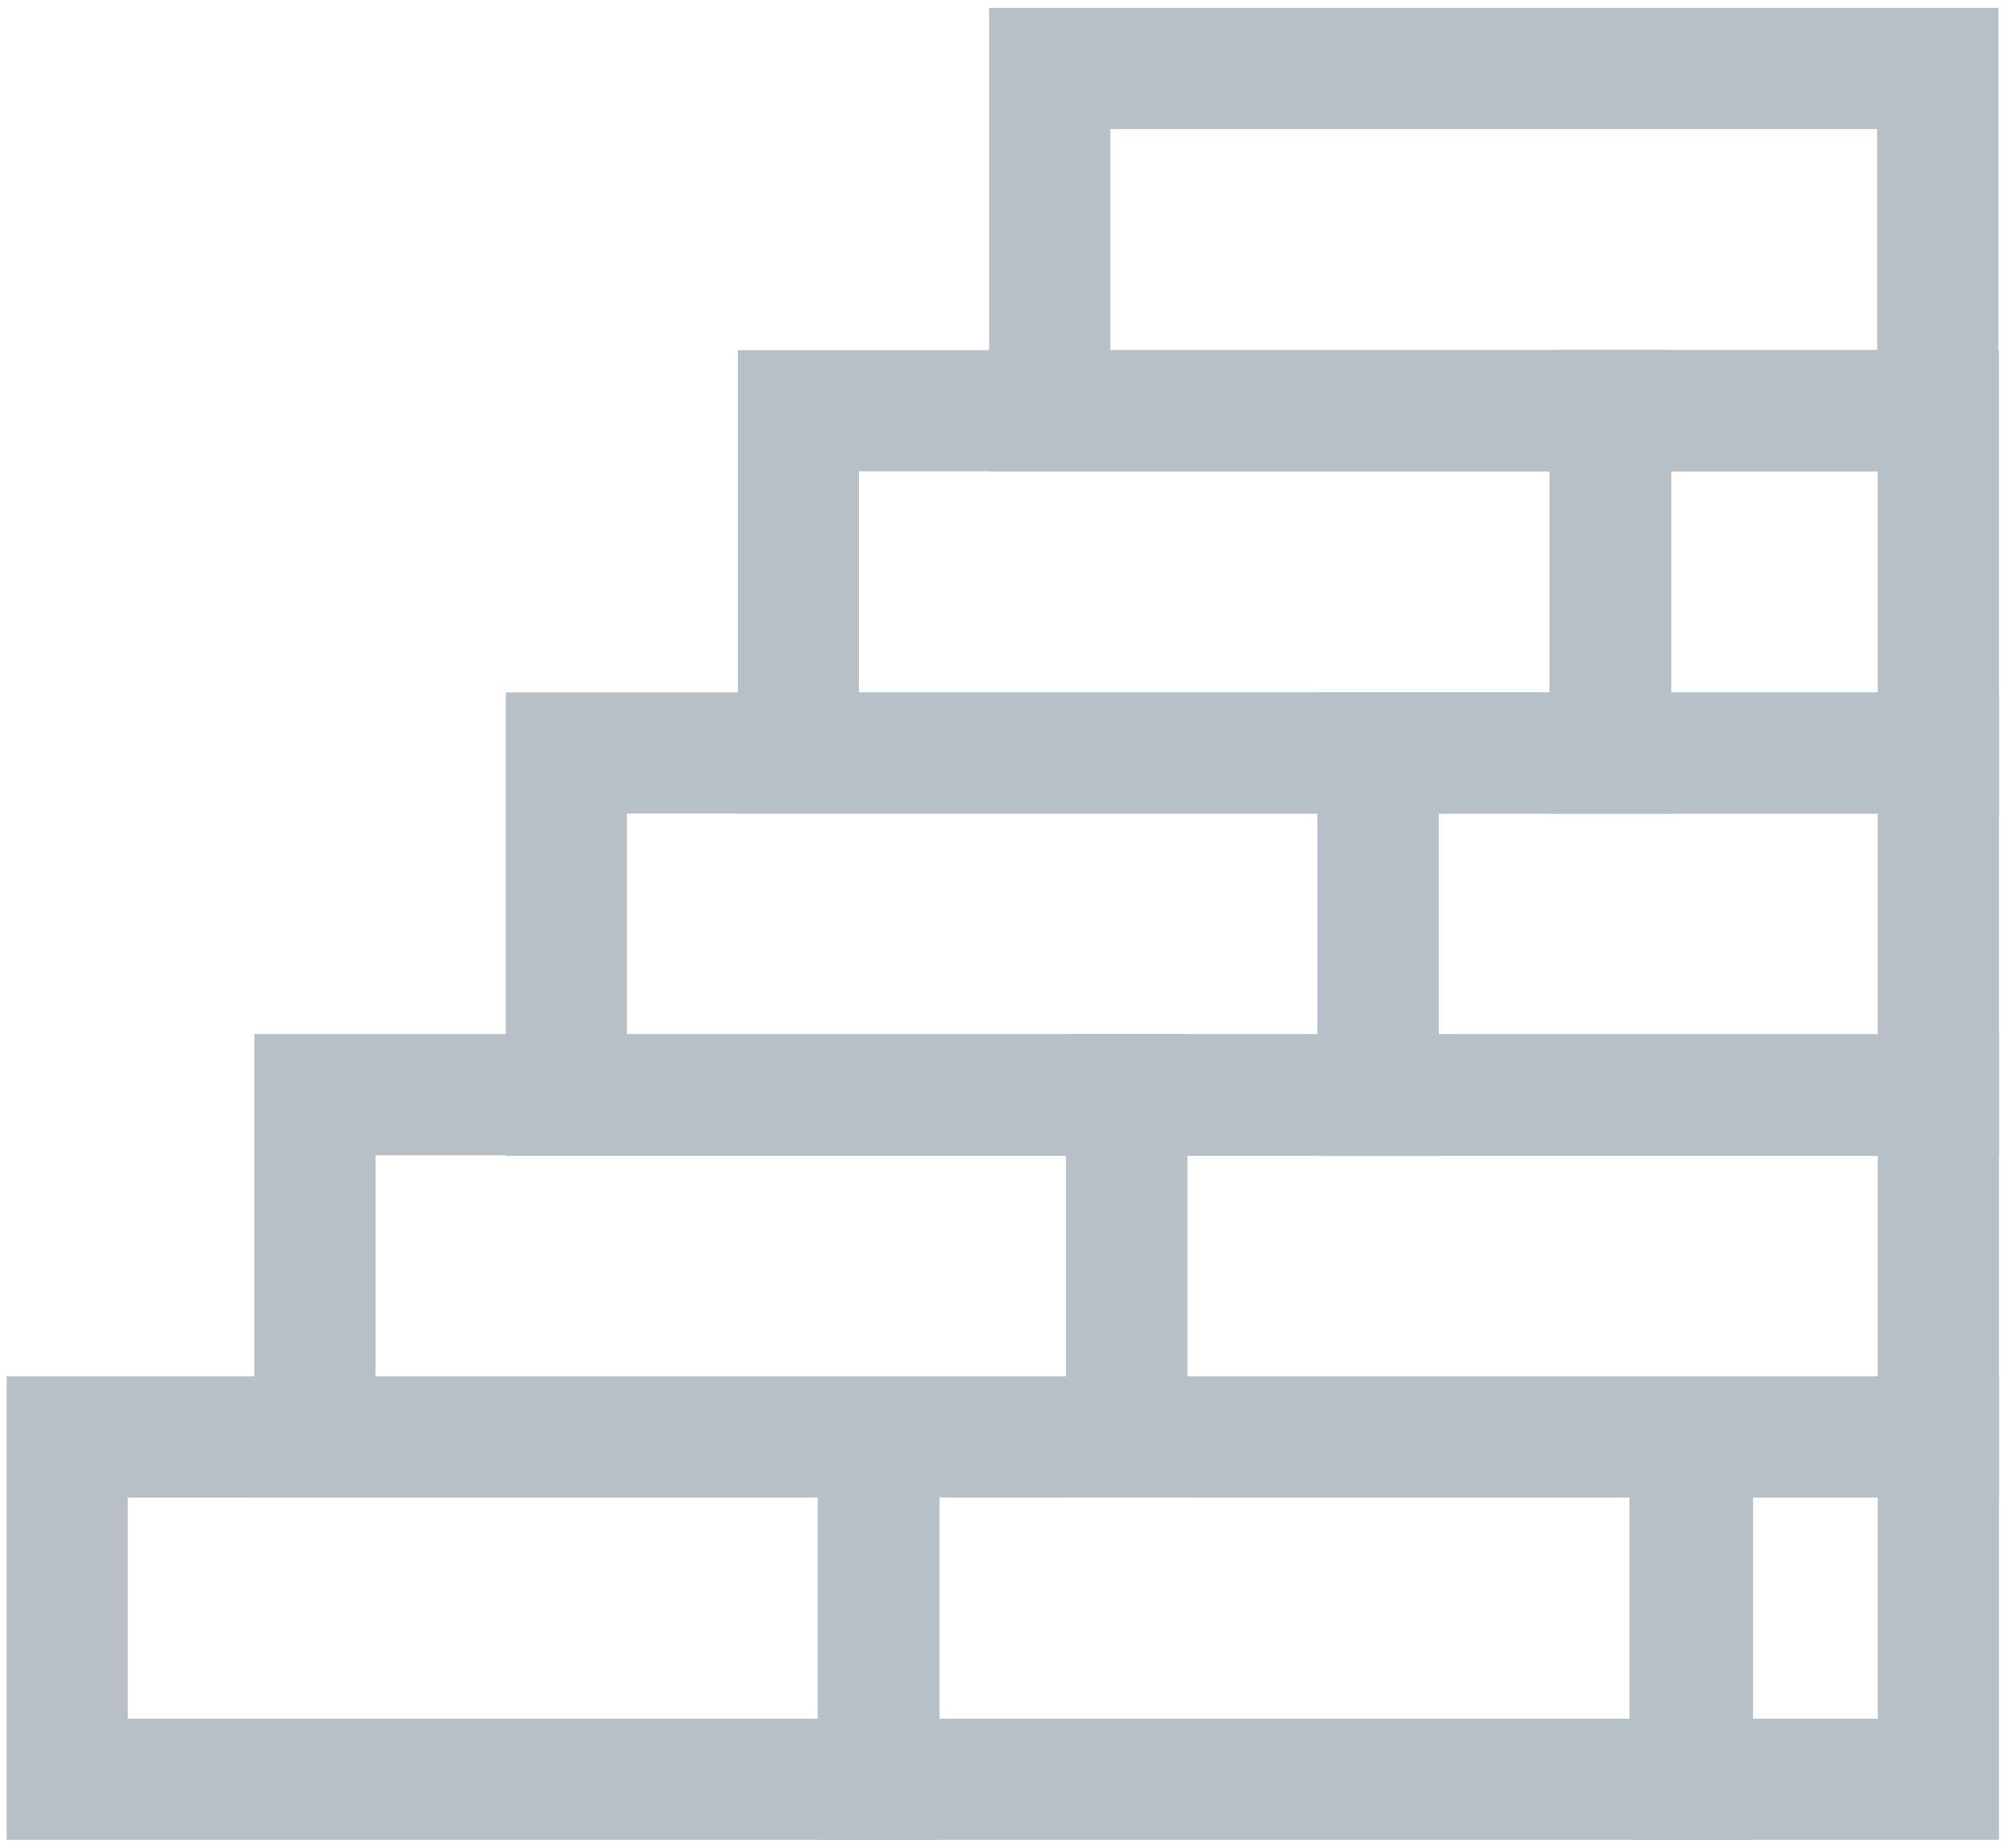 <svg id="Layer_1" data-name="Layer 1" xmlns="http://www.w3.org/2000/svg" viewBox="0 0 33.1 30.5"><defs><style>.cls-1{fill:none;stroke:#b6c0c6;stroke-miterlimit:10;stroke-width:2px;}</style></defs><rect class="cls-1" x="1.11" y="23.72" width="13.4" height="5.65"/><rect class="cls-1" x="5.2" y="18.07" width="13.4" height="5.65"/><rect class="cls-1" x="18.6" y="18.07" width="13.4" height="5.65"/><rect class="cls-1" x="9.35" y="12.43" width="13.4" height="5.65"/><rect class="cls-1" x="13.18" y="6.78" width="13.4" height="5.65"/><rect class="cls-1" x="17.33" y="1.13" width="14.66" height="5.65"/><rect class="cls-1" x="22.75" y="12.43" width="9.25" height="5.65"/><rect class="cls-1" x="26.59" y="6.78" width="5.41" height="5.65"/><rect class="cls-1" x="14.5" y="23.72" width="13.4" height="5.65"/><rect class="cls-1" x="27.94" y="23.72" width="4.06" height="5.65"/></svg>